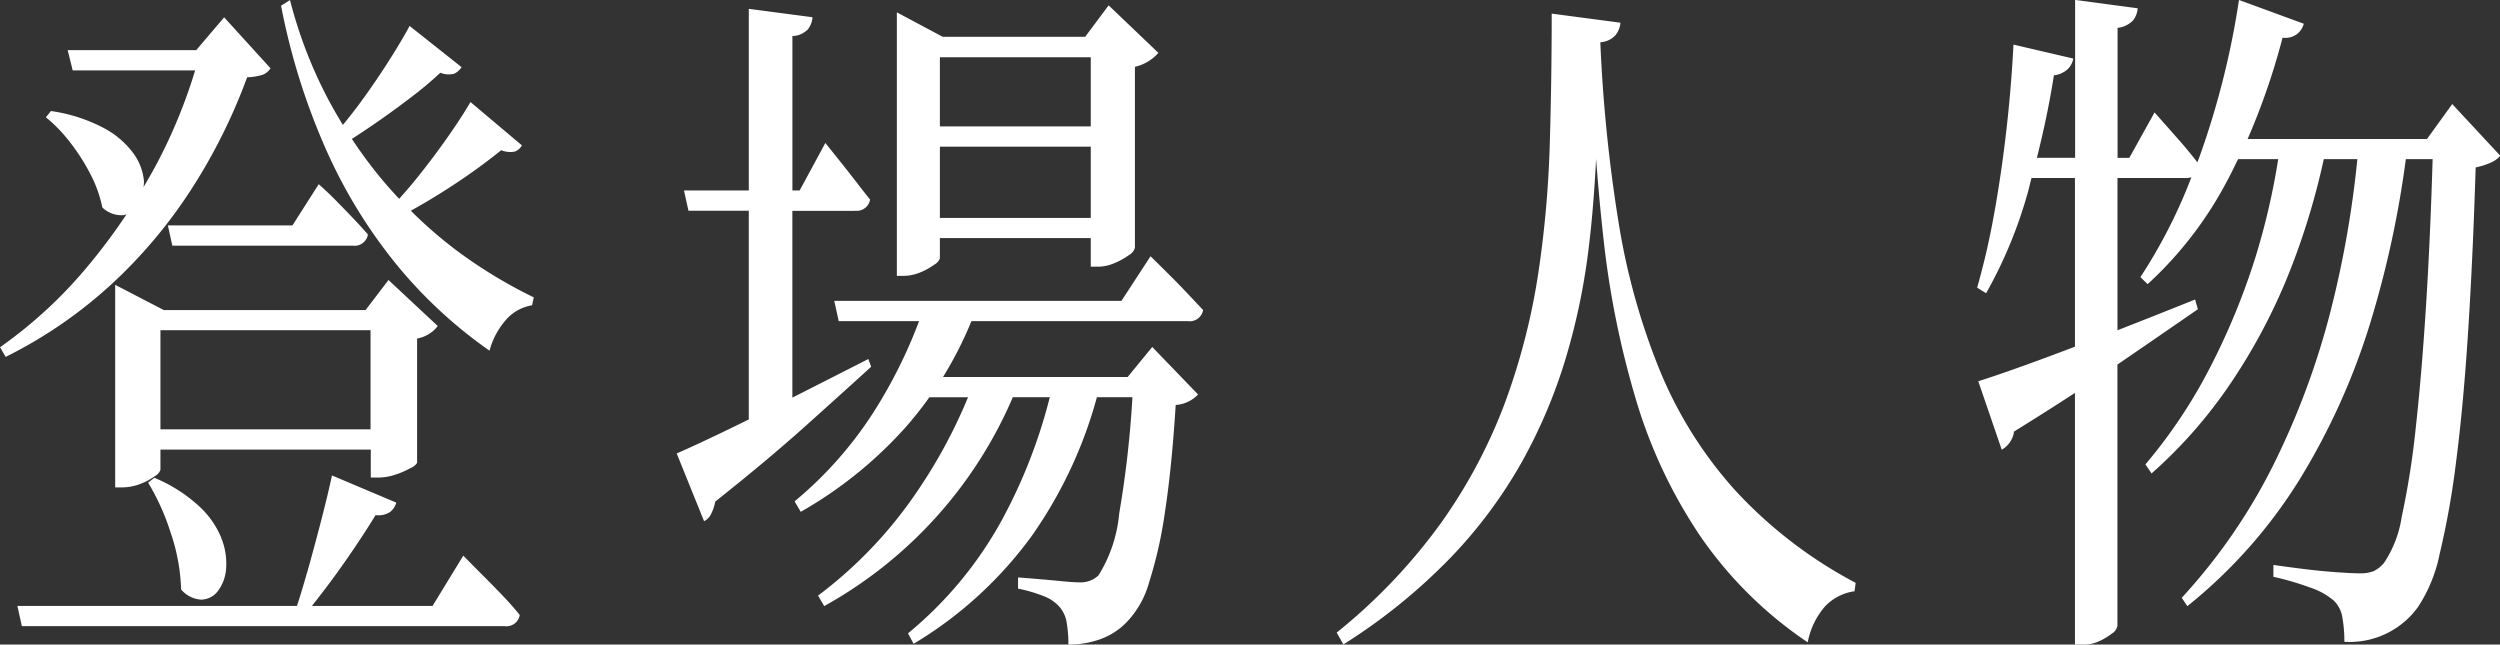 <svg xmlns="http://www.w3.org/2000/svg" width="128.843" height="33.219" viewBox="0 0 128.843 33.219">
  <rect x="0" y="0" width="128.843" height="33.219" fill="#333333" stroke="none"/>
  <defs>
    <style>
      .cls-1 {
        fill: #fff;
        fill-rule: evenodd;
      }
    </style>
  </defs>
  <path id="navi_chara_off.svg" class="cls-1" d="M610.6,603.125a3.718,3.718,0,0,1-.792.253q-0.144,4.644-.389,8.46t-0.619,6.7a42.67,42.67,0,0,1-.85,4.77,7.743,7.743,0,0,1-1.109,2.718,4.337,4.337,0,0,1-3.8,1.8,7.024,7.024,0,0,0-.1-1.242,1.542,1.542,0,0,0-.446-0.882,3.677,3.677,0,0,0-1.253-.684,14.066,14.066,0,0,0-1.858-.54v-0.612q0.748,0.108,1.627.216t1.671,0.162q0.792,0.054,1.137.054a1.923,1.923,0,0,0,.72-0.108,1.623,1.623,0,0,0,.548-0.432,5.832,5.832,0,0,0,.907-2.358,42.522,42.522,0,0,0,.734-4.68q0.317-2.862.547-6.624c0.135-2.206.239-4.6,0.315-7.146h-1.381a52.1,52.1,0,0,1-1.8,8.334,35.068,35.068,0,0,1-3.672,8.172,25.752,25.752,0,0,1-5.789,6.534l-0.288-.432a29.565,29.565,0,0,0,4.709-6.822,40.1,40.1,0,0,0,2.981-8.029,52.689,52.689,0,0,0,1.361-7.757h-1.73a37.377,37.377,0,0,1-1.676,5.579,30.123,30.123,0,0,1-3.053,5.868,24.48,24.48,0,0,1-4.147,4.753l-0.317-.468a26.326,26.326,0,0,0,3.3-4.932,35.5,35.5,0,0,0,2.376-5.761,35.988,35.988,0,0,0,1.168-5.039h-2.068c-0.2.4-.389,0.807-0.6,1.187a19.5,19.5,0,0,1-4.061,5.257l-0.374-.361a26.951,26.951,0,0,0,2.628-5.145,1.042,1.042,0,0,1-.267.034h-3.542v7.849c1.306-.511,2.637-1.037,4-1.585l0.144,0.5q-1.613,1.116-3.974,2.735l-0.173.117v13.456a0.571,0.571,0,0,1-.274.4,3.349,3.349,0,0,1-.662.4,1.946,1.946,0,0,1-.821.18h-0.432V615c-0.974.633-2.016,1.295-3.139,1.991a1.277,1.277,0,0,1-.634.936l-1.209-3.529q0.921-.287,2.664-0.917c0.707-.256,1.493-0.55,2.318-0.864v-8.694h-2.238c-0.079.285-.14,0.582-0.224,0.864a23.288,23.288,0,0,1-2.117,5.076l-0.461-.288a38.4,38.4,0,0,0,.864-3.744q0.375-2.052.634-4.3t0.374-4.482l3.082,0.719a1,1,0,0,1-.3.559,1.279,1.279,0,0,1-.7.306c-0.224,1.46-.53,2.866-0.874,4.248h1.968v-8.136l3.226,0.432a1.135,1.135,0,0,1-.245.63,1.29,1.29,0,0,1-.792.378v6.7h0.605l1.3-2.34q0.834,0.936,1.4,1.584c0.3,0.346.564,0.672,0.808,0.987,0.043-.113.086-0.223,0.128-0.339a42.861,42.861,0,0,0,2.016-8.028l3.34,1.224a1,1,0,0,1-.36.54,1.017,1.017,0,0,1-.734.18,35.934,35.934,0,0,1-1.8,5.22H607.3l1.3-1.8,2.477,2.664A1.313,1.313,0,0,1,610.6,603.125ZM576.277,626a3.928,3.928,0,0,0-.893,1.854,20.782,20.782,0,0,1-5.5-5.419,25.6,25.6,0,0,1-3.326-7,46.673,46.673,0,0,1-1.714-8.514c-0.144-1.286-.263-2.62-0.367-3.983-0.084,1.641-.21,3.286-0.425,4.937a33.728,33.728,0,0,1-1.18,5.472,26.75,26.75,0,0,1-2.247,5.256,24.3,24.3,0,0,1-3.672,4.914,29.709,29.709,0,0,1-5.5,4.446l-0.345-.612a28.99,28.99,0,0,0,5.443-5.742,26.9,26.9,0,0,0,3.269-6.21,33.971,33.971,0,0,0,1.67-6.516,55.6,55.6,0,0,0,.6-6.7q0.1-3.383.1-6.731l3.542,0.468a1.168,1.168,0,0,1-.259.648,1.145,1.145,0,0,1-.778.36,78.9,78.9,0,0,0,.936,9.252,34.839,34.839,0,0,0,2.146,7.7,21.354,21.354,0,0,0,3.9,6.175,23.1,23.1,0,0,0,6.178,4.734l-0.058.432A2.6,2.6,0,0,0,576.277,626ZM543.445,611.3H532.284a19.6,19.6,0,0,1-1.464,2.88h9.515l1.267-1.548,2.361,2.448a1.725,1.725,0,0,1-1.152.54q-0.2,3.2-.547,5.472a22.213,22.213,0,0,1-.835,3.708,4.78,4.78,0,0,1-1.181,2.052,3.56,3.56,0,0,1-1.339.846,4.843,4.843,0,0,1-1.627.27,6.584,6.584,0,0,0-.087-1.116,1.621,1.621,0,0,0-.374-0.828,2.021,2.021,0,0,0-.835-0.558,7.325,7.325,0,0,0-1.3-.379V624.51q0.489,0.036,1.123.09t1.181,0.108c0.364,0.036.643,0.054,0.835,0.054a1.334,1.334,0,0,0,1.008-.36,7.252,7.252,0,0,0,1.066-3.186,53.721,53.721,0,0,0,.682-5.994H538.75a22.771,22.771,0,0,1-3.369,7.164,20.623,20.623,0,0,1-6.077,5.544l-0.288-.54a20.02,20.02,0,0,0,4.824-5.814,27.2,27.2,0,0,0,2.483-6.354h-1.906a22.364,22.364,0,0,1-9.721,10.764l-0.317-.54a22.277,22.277,0,0,0,4.868-5.022,26.725,26.725,0,0,0,2.862-5.2h-1.994a18.726,18.726,0,0,1-1.257,1.583,21.47,21.47,0,0,1-5.371,4.321l-0.317-.54a19.93,19.93,0,0,0,4.089-4.626,25.133,25.133,0,0,0,2.326-4.662h-4.14l-0.23-1.044h14.8l1.5-2.3q0.548,0.54.965,0.954t0.879,0.9c0.306,0.324.594,0.629,0.864,0.918A0.692,0.692,0,0,1,543.445,611.3Zm-2.736-13.1v9.323a0.634,0.634,0,0,1-.317.379,3.557,3.557,0,0,1-.749.414,2.163,2.163,0,0,1-.835.179h-0.374v-1.476h-7.776v1.044a0.609,0.609,0,0,1-.288.325,3.386,3.386,0,0,1-.72.4,2.3,2.3,0,0,1-.893.179H528.44V595.386l2.362,1.26h7.344l1.209-1.62,2.564,2.448a2.171,2.171,0,0,1-.461.4A2.321,2.321,0,0,1,540.709,598.194Zm-2.275-.5h-7.776v3.564h7.776V597.69Zm0,4.608h-7.776v3.672h7.776V602.3Zm-12.154,3.311h-3.225v9.623q1.917-.97,3.916-1.99l0.144,0.4q-1.382,1.26-3.369,3.042t-4.666,3.906a2.237,2.237,0,0,1-.2.611,0.814,0.814,0,0,1-.375.4l-1.411-3.492q0.836-.36,2.376-1.1c0.418-.2.875-0.424,1.339-0.652V605.609H517.7l-0.231-1.044h3.341v-9.359l3.283,0.432a1.129,1.129,0,0,1-.244.63,1.167,1.167,0,0,1-.792.342v7.955h0.374l1.325-2.447q0.461,0.576.821,1.026t0.748,0.953c0.26,0.337.5,0.649,0.735,0.937A0.691,0.691,0,0,1,526.28,605.609Zm-16.554,4.465-0.086.4a2.255,2.255,0,0,0-1.3.7,3.961,3.961,0,0,0-.893,1.639,23.8,23.8,0,0,1-4.709-4.338,26.171,26.171,0,0,1-3.658-5.9,34.21,34.21,0,0,1-2.376-7.542l0.461-.288a23.4,23.4,0,0,0,1.987,5.148c0.235,0.44.483,0.866,0.738,1.284,0.305-.369.61-0.755,0.918-1.176q0.764-1.044,1.44-2.106t1.08-1.818l2.679,2.124a0.9,0.9,0,0,1-.389.341,1.149,1.149,0,0,1-.706-0.053,18.331,18.331,0,0,1-1.5,1.259q-0.894.686-1.858,1.351c-0.407.281-.807,0.546-1.2,0.8a23,23,0,0,0,1.736,2.311c0.229,0.267.465,0.523,0.7,0.776,0.32-.355.642-0.728,0.968-1.136q0.807-1.008,1.527-2.034t1.181-1.818l2.649,2.232a0.66,0.66,0,0,1-.374.324,1.247,1.247,0,0,1-.691-0.072,30.85,30.85,0,0,1-2.535,1.836c-0.719.474-1.424,0.892-2.123,1.282a22.109,22.109,0,0,0,2.31,2.012A24.692,24.692,0,0,0,509.726,610.074Zm-14.774-11.341a29.11,29.11,0,0,1-2.837,5.707,25.374,25.374,0,0,1-4.133,4.932,23.544,23.544,0,0,1-5.472,3.762l-0.288-.5a23.259,23.259,0,0,0,4.536-4.194,30.831,30.831,0,0,0,1.981-2.653,1,1,0,0,1-.167.043,1.417,1.417,0,0,1-1.08-.4,6.547,6.547,0,0,0-.619-1.728,10.476,10.476,0,0,0-1.051-1.638,7.606,7.606,0,0,0-1.238-1.278l0.259-.324a8.327,8.327,0,0,1,2.736.882,4.524,4.524,0,0,1,1.526,1.313,2.856,2.856,0,0,1,.533,1.423,2.309,2.309,0,0,1-.02.3c0.245-.414.484-0.833,0.711-1.26a27.185,27.185,0,0,0,1.947-4.751h-6.31l-0.259-1.044h6.624l1.44-1.692,2.39,2.627a0.857,0.857,0,0,1-.432.343A3.167,3.167,0,0,1,494.952,598.733Zm-1.325,23.743a3.5,3.5,0,0,1,.245,1.566,2.158,2.158,0,0,1-.418,1.152,1.108,1.108,0,0,1-.85.45,1.475,1.475,0,0,1-1.051-.523,9.936,9.936,0,0,0-.547-2.952,12.04,12.04,0,0,0-1.152-2.555l0.317-.252a7.827,7.827,0,0,1,2.3,1.458A4.617,4.617,0,0,1,493.627,622.476ZM500.4,607.41h-9.3l-0.23-1.044h6.422l1.354-2.124q0.519,0.468.907,0.863t0.821,0.847c0.288,0.3.557,0.593,0.806,0.882A0.691,0.691,0,0,1,500.4,607.41Zm4.377,4.14a1.446,1.446,0,0,1-.4.378,1.734,1.734,0,0,1-.662.27v6.408a0.731,0.731,0,0,1-.346.27,4.076,4.076,0,0,1-.792.341,2.743,2.743,0,0,1-.849.145h-0.4v-1.44H490.488v1.044a0.613,0.613,0,0,1-.288.323,3.168,3.168,0,0,1-.749.4,2.594,2.594,0,0,1-.951.18h-0.345v-10.44l2.505,1.3h10.4l1.181-1.548Zm-3.456.216H490.488v5.112h10.828v-5.112Zm-3.268,12.474q0.358-1.278.7-2.592t0.576-2.395l3.312,1.4a0.862,0.862,0,0,1-.345.5,1.1,1.1,0,0,1-.72.144q-0.462.756-1.08,1.674t-1.3,1.836c-0.3.4-.6,0.791-0.9,1.17h6.216l1.584-2.592q0.6,0.612,1.051,1.062t0.951,0.972q0.5,0.52.907,1.026a0.692,0.692,0,0,1-.778.575H483.345l-0.23-1.043h14.409C497.7,625.441,497.87,624.869,498.048,624.24Z" transform="translate(-482.219 -594.75)"/>
</svg>
